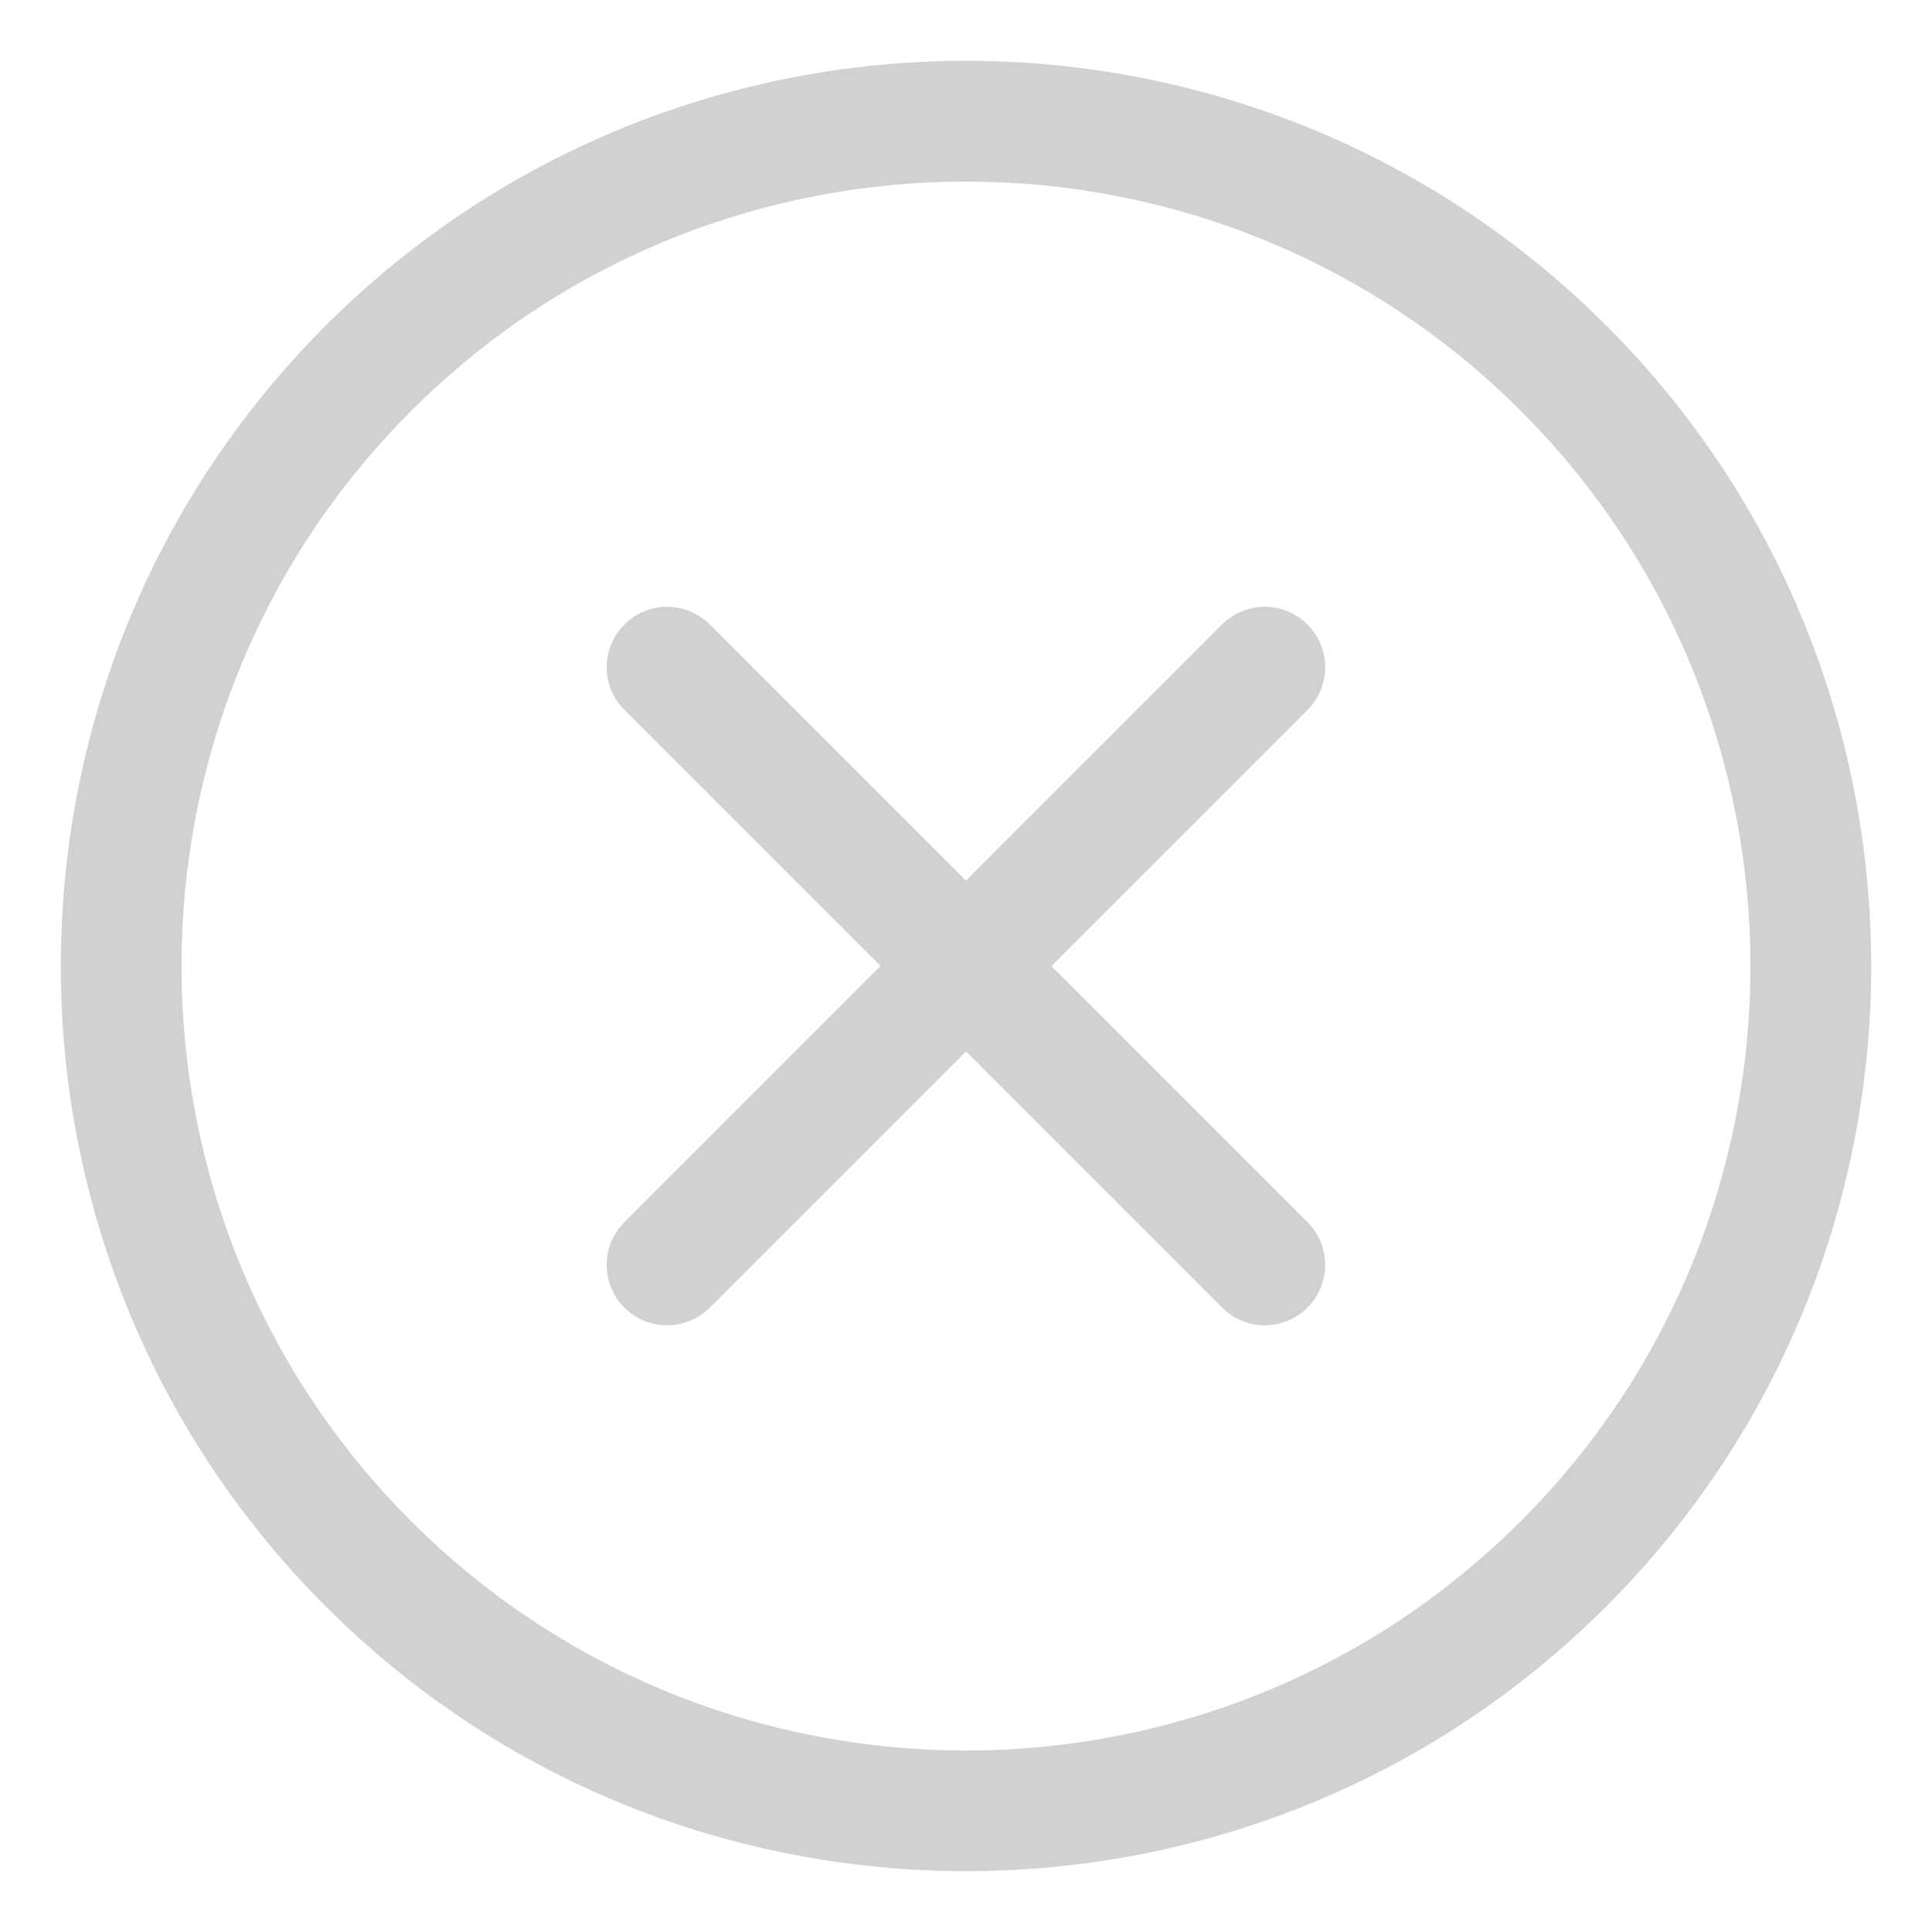 <svg xmlns="http://www.w3.org/2000/svg" viewBox="0 0 32 32" x="0px" y="0px" aria-hidden="true" width="32px" height="32px" style="fill:url(#CerosGradient_idd88c299c3);"><defs><linearGradient class="cerosgradient" data-cerosgradient="true" id="CerosGradient_idd88c299c3" gradientUnits="userSpaceOnUse" x1="50%" y1="100%" x2="50%" y2="0%"><stop offset="0%" stop-color="#D1D1D1"/><stop offset="100%" stop-color="#D1D1D1"/></linearGradient><linearGradient/></defs><path d="M26.606,5.394C20.758-.455,11.242-.455,5.394,5.394-.455,11.242-.455,20.758,5.394,26.606c2.924,2.924,6.765,4.386,10.606,4.386s7.682-1.462,10.606-4.386c5.849-5.848,5.849-15.365,0-21.213Zm-1.414,19.799c-5.068,5.068-13.316,5.068-18.385,0C1.739,20.124,1.739,11.876,6.808,6.808c2.534-2.534,5.863-3.801,9.192-3.801s6.658,1.267,9.192,3.801c5.068,5.069,5.068,13.316,0,18.385Zm-3.536-13.435l-4.243,4.243,4.243,4.243c.391,.391,.391,1.023,0,1.414-.195,.195-.451,.293-.707,.293s-.512-.098-.707-.293l-4.243-4.243-4.243,4.243c-.195,.195-.451,.293-.707,.293s-.512-.098-.707-.293c-.391-.391-.391-1.023,0-1.414l4.243-4.243-4.243-4.243c-.391-.391-.391-1.023,0-1.414s1.023-.391,1.414,0l4.243,4.243,4.243-4.243c.391-.391,1.023-.391,1.414,0s.391,1.023,0,1.414Z" style="fill:url(#CerosGradient_idd88c299c3);"/></svg>